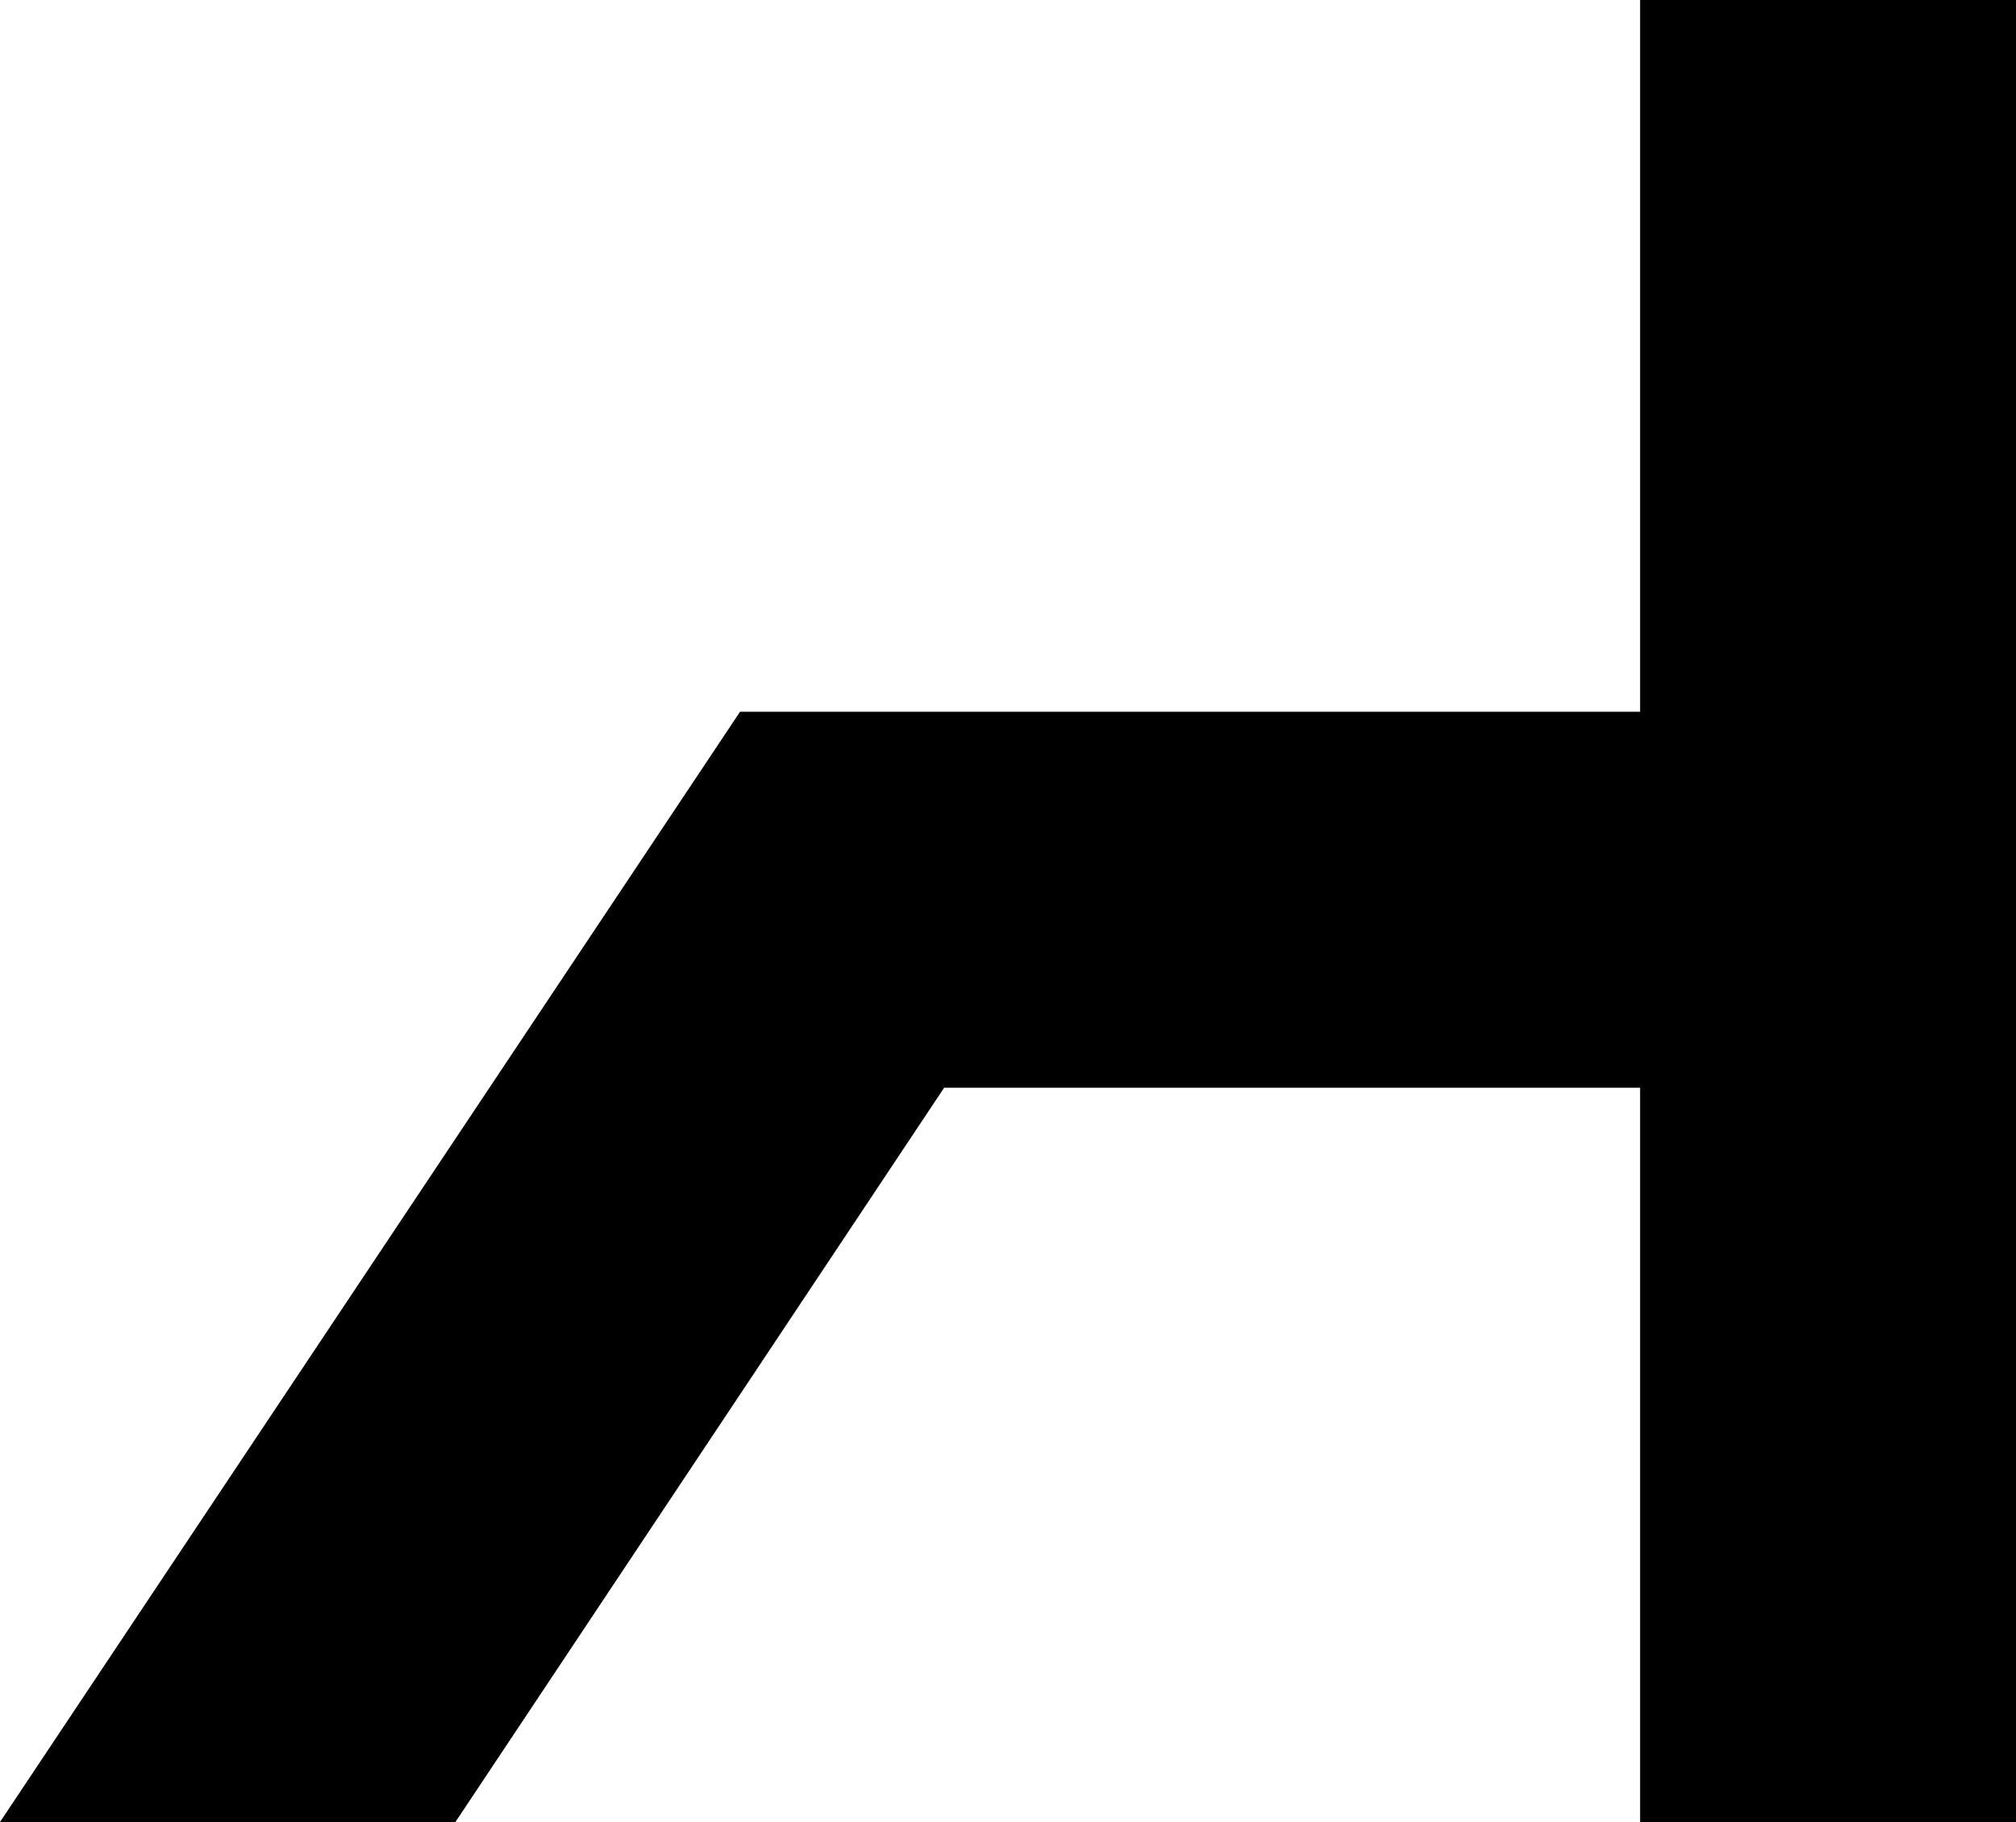<?xml version="1.0" encoding="UTF-8"?>
<!DOCTYPE svg PUBLIC "-//W3C//DTD SVG 1.0//EN" "http://www.w3.org/TR/2001/REC-SVG-20010904/DTD/svg10.dtd">
<svg xmlns="http://www.w3.org/2000/svg" width="166" height="150" viewBox="0 0 166 150">
	<path d="M 135.046,0 V 58.594 H 60.936 L 0,150 H 37.5 L 77.743,89.548 H 135.046 V 150 H 166 V 0 Z" />
</svg>